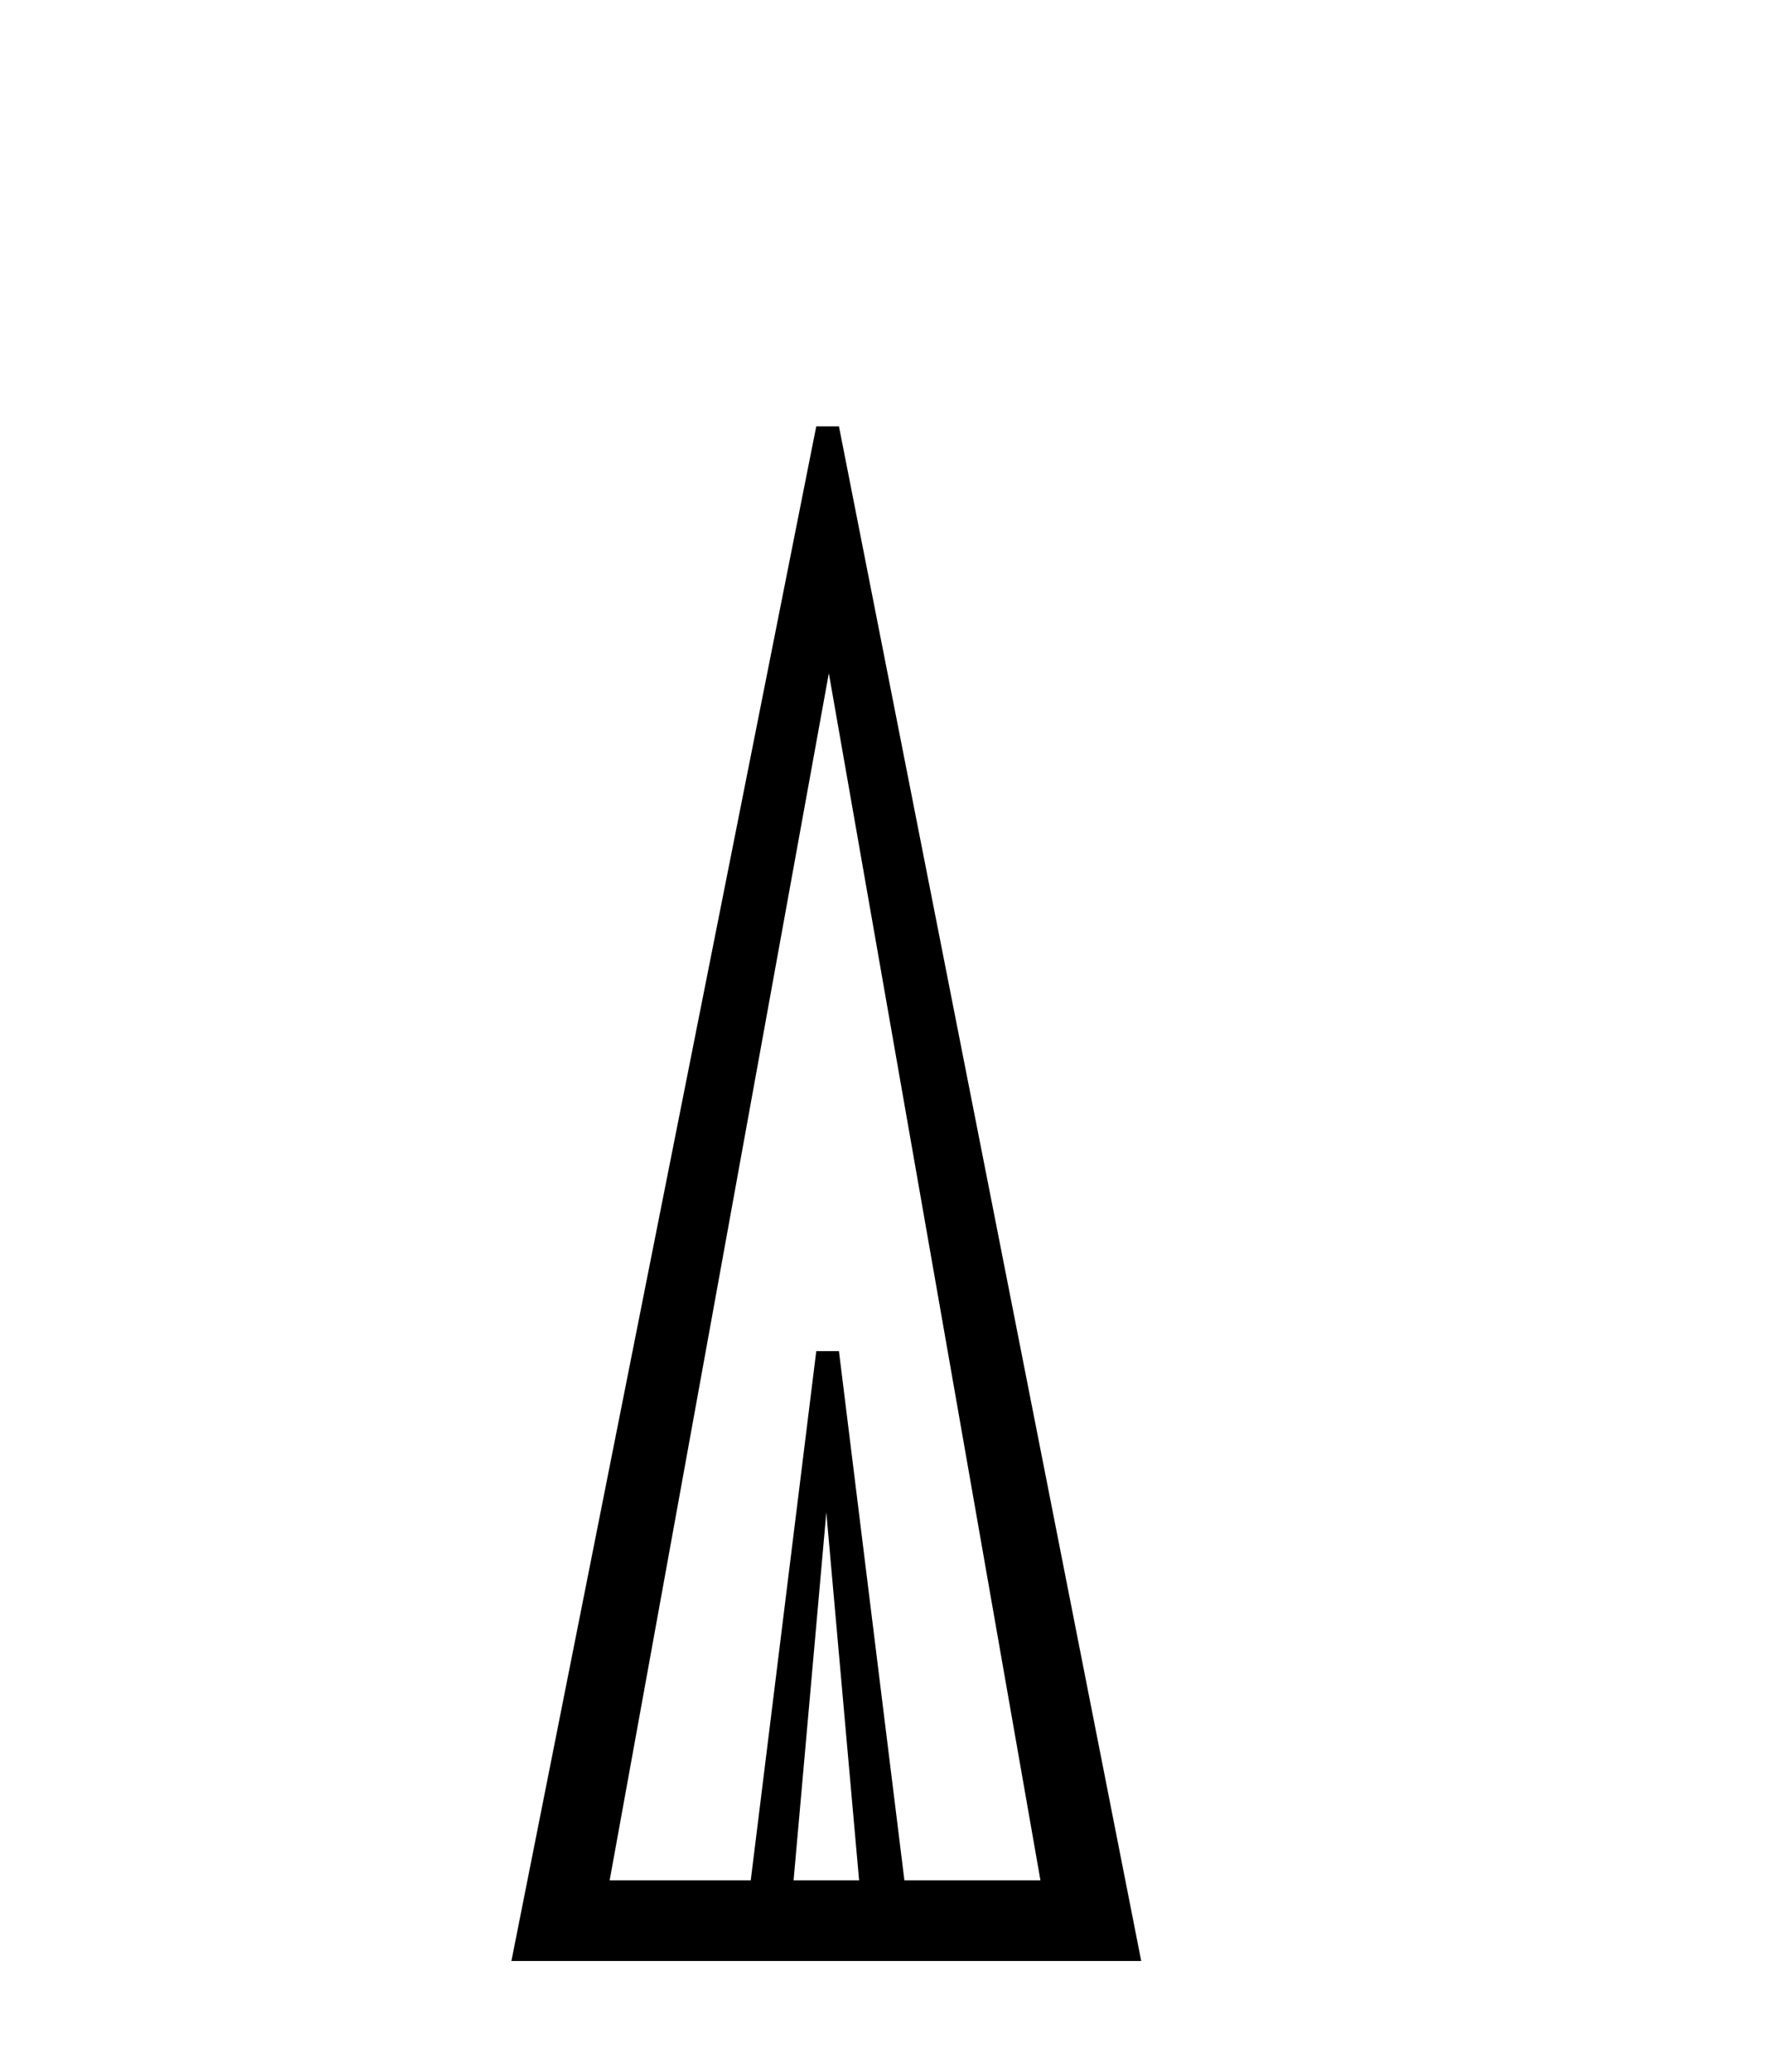 <?xml version='1.0' encoding='UTF-8' standalone='yes'?><svg xmlns='http://www.w3.org/2000/svg' xmlns:xlink='http://www.w3.org/1999/xlink' width='35.0' height='41.0' ><path d='M 16.358 29.932 L 17.007 37.213 L 15.71 37.213 L 16.358 29.932 ZM 16.408 13.324 L 20.597 37.213 L 17.904 37.213 L 16.608 26.74 L 16.159 26.74 L 14.862 37.213 L 12.069 37.213 L 16.408 13.324 ZM 16.159 8.437 L 10.124 38.809 L 22.592 38.809 L 16.608 8.437 Z' style='fill:#000000;stroke:none' /></svg>